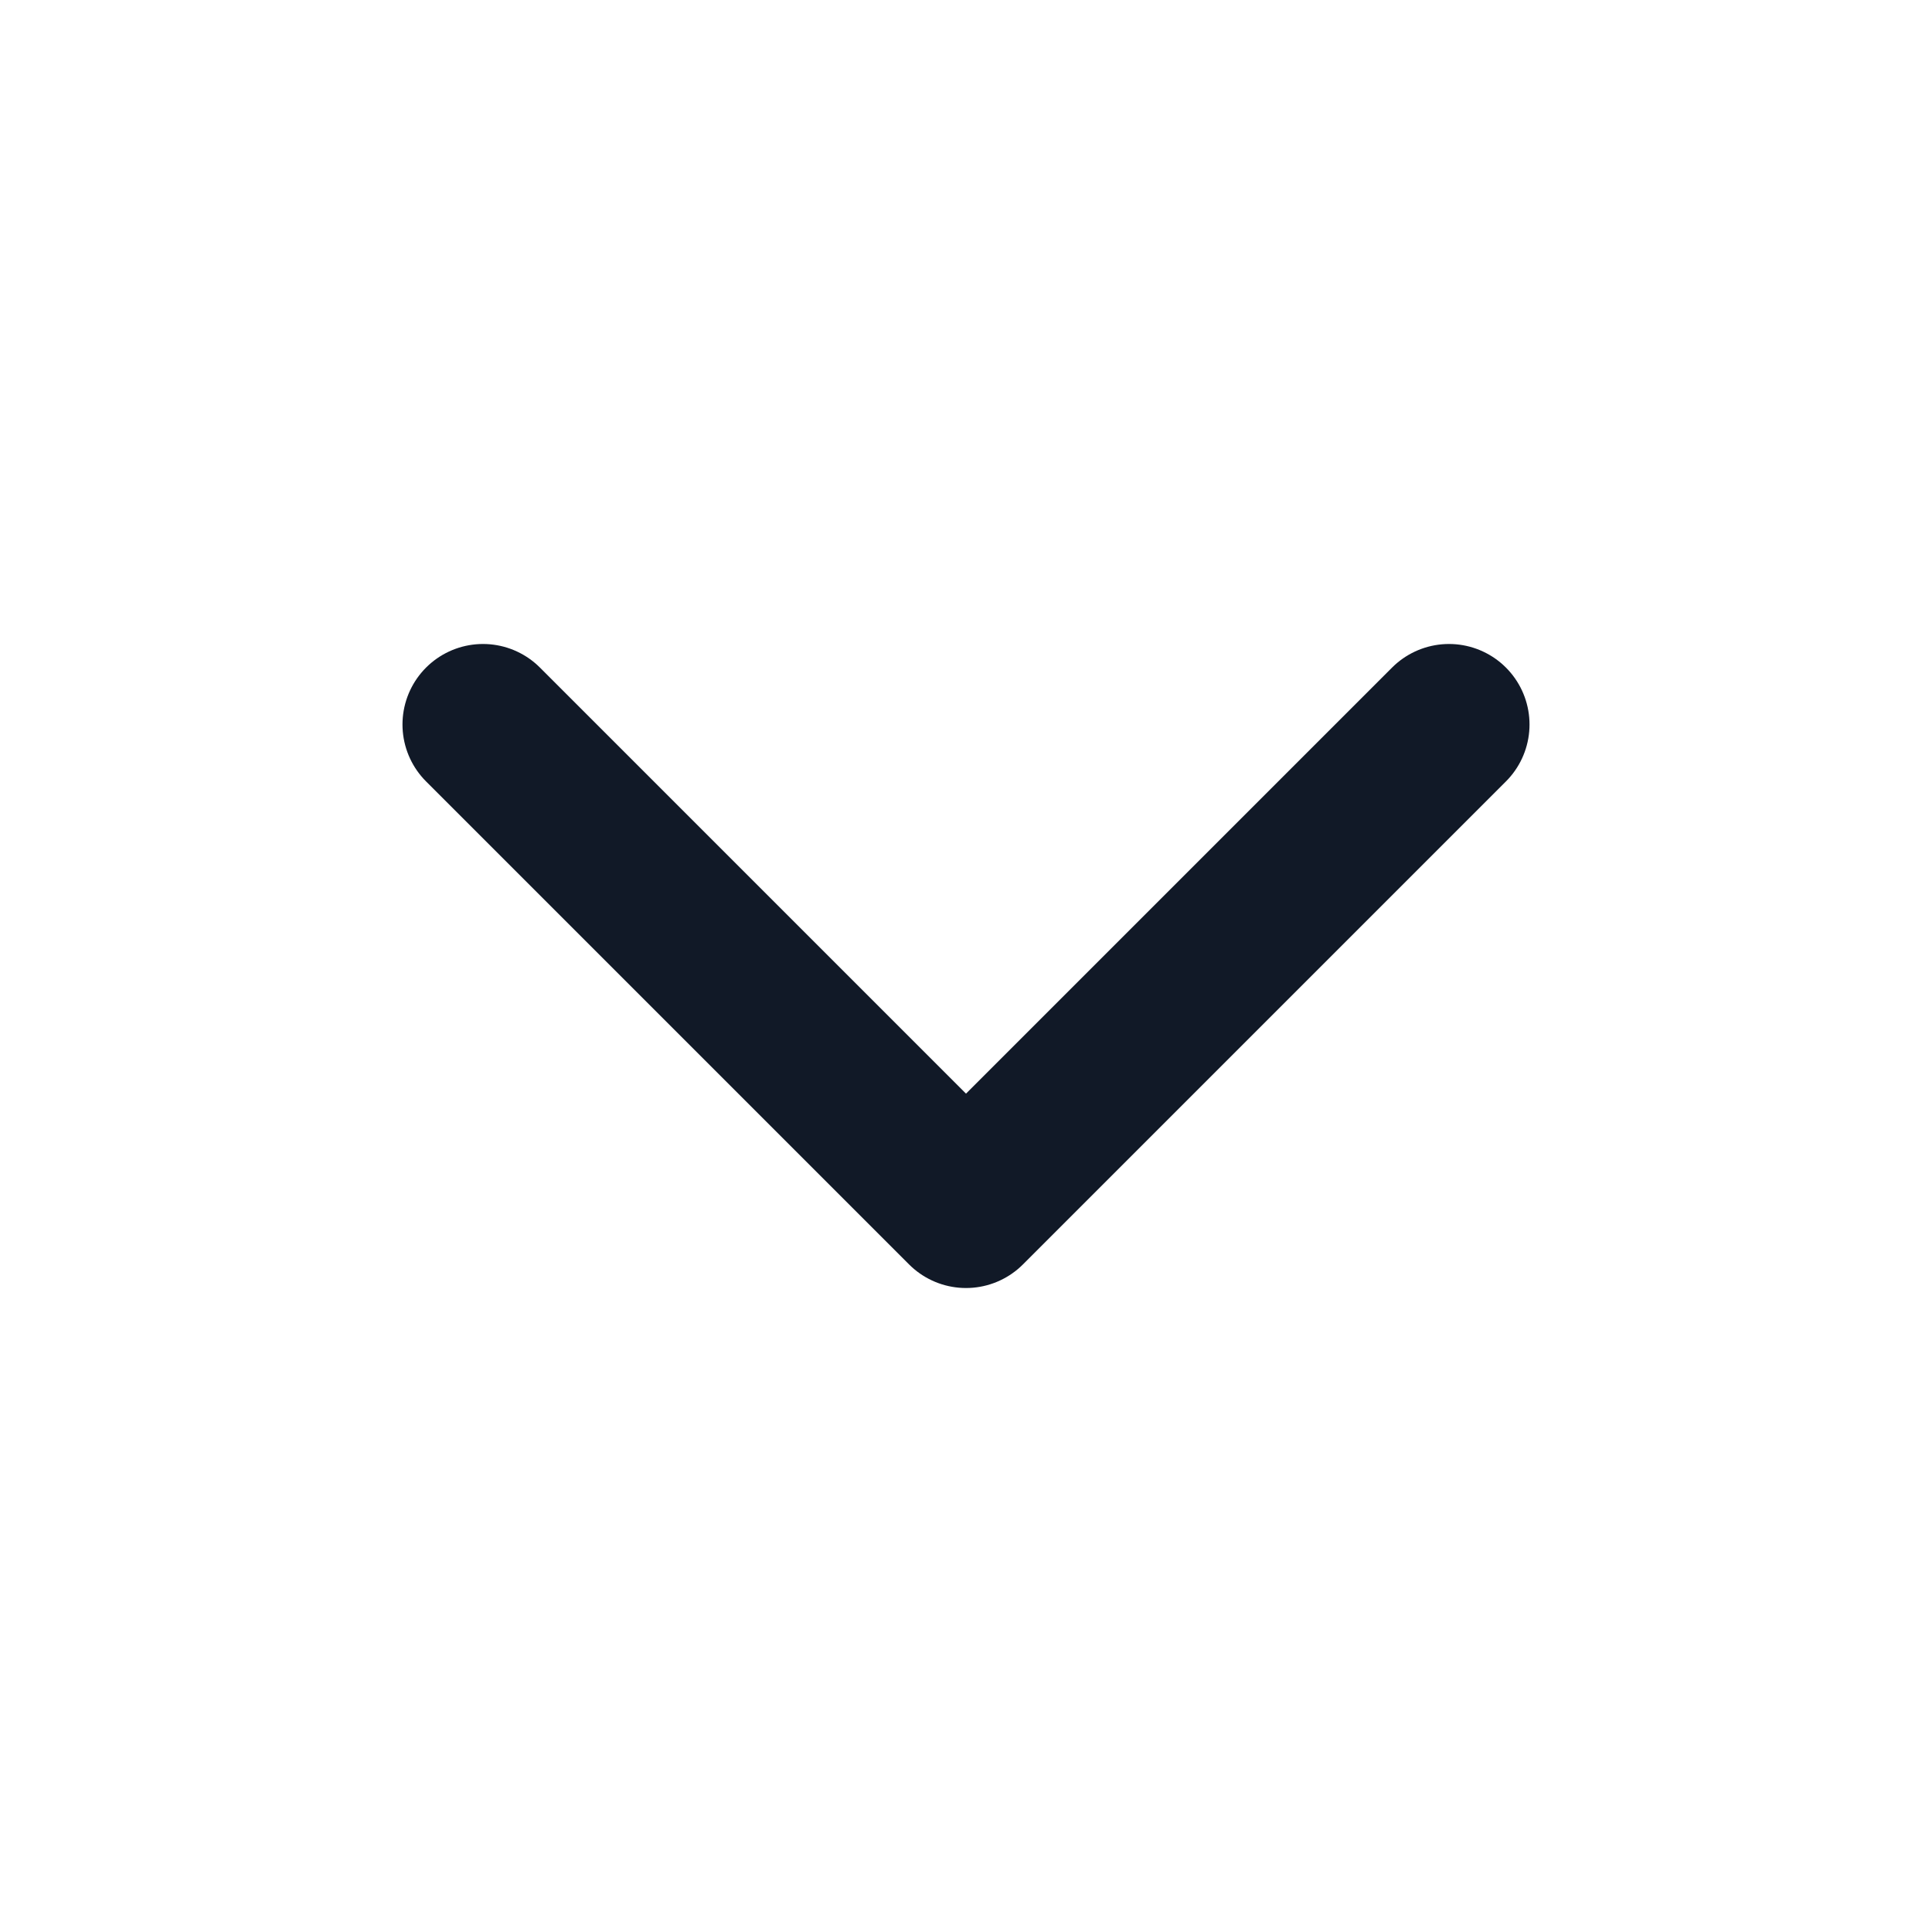 <svg width="20" height="20" viewBox="0 0 20 20" fill="none" xmlns="http://www.w3.org/2000/svg">
<path d="M5 7.5L10 12.5L15 7.5" stroke="#111927" stroke-width="1.667" stroke-linecap="round" stroke-linejoin="round"/>
</svg>
